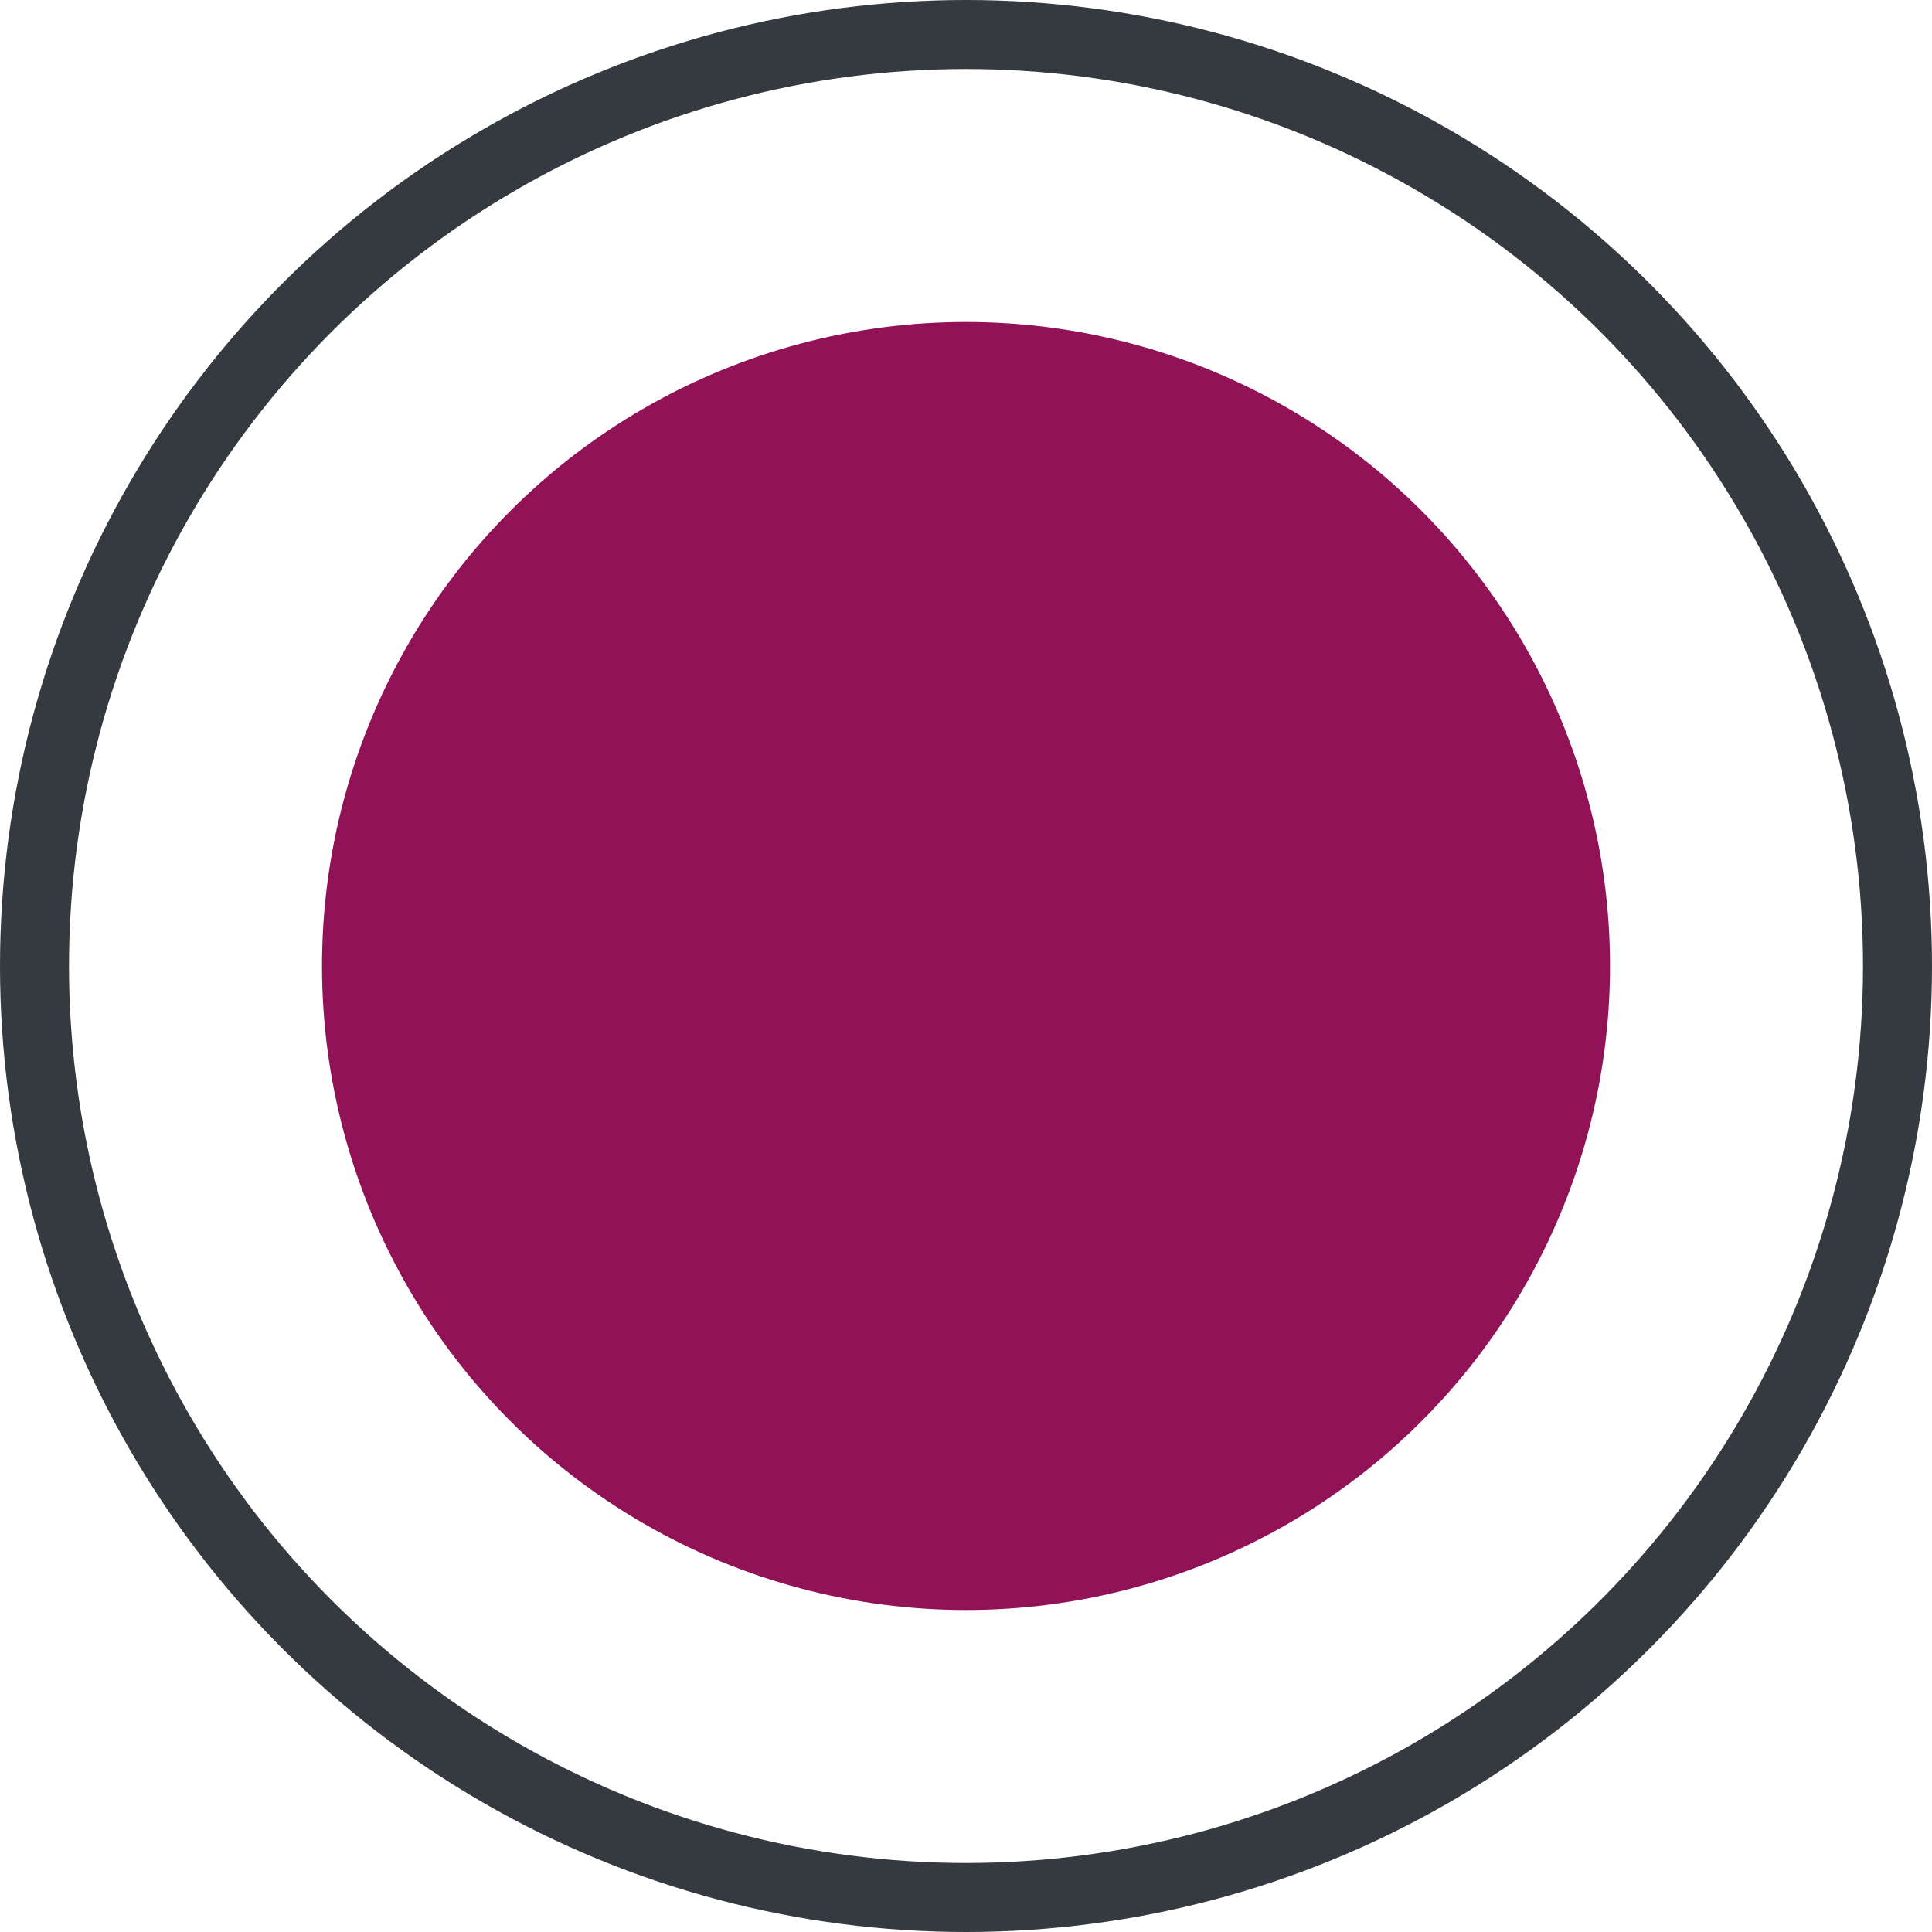 <?xml version="1.0" encoding="UTF-8"?> <svg xmlns="http://www.w3.org/2000/svg" width="42" height="42" viewBox="0 0 42 42" fill="none"><circle cx="21" cy="21" r="20.25" stroke="#343A40" stroke-width="1.5"></circle><circle cx="21" cy="21" r="14" fill="#911257"></circle></svg> 